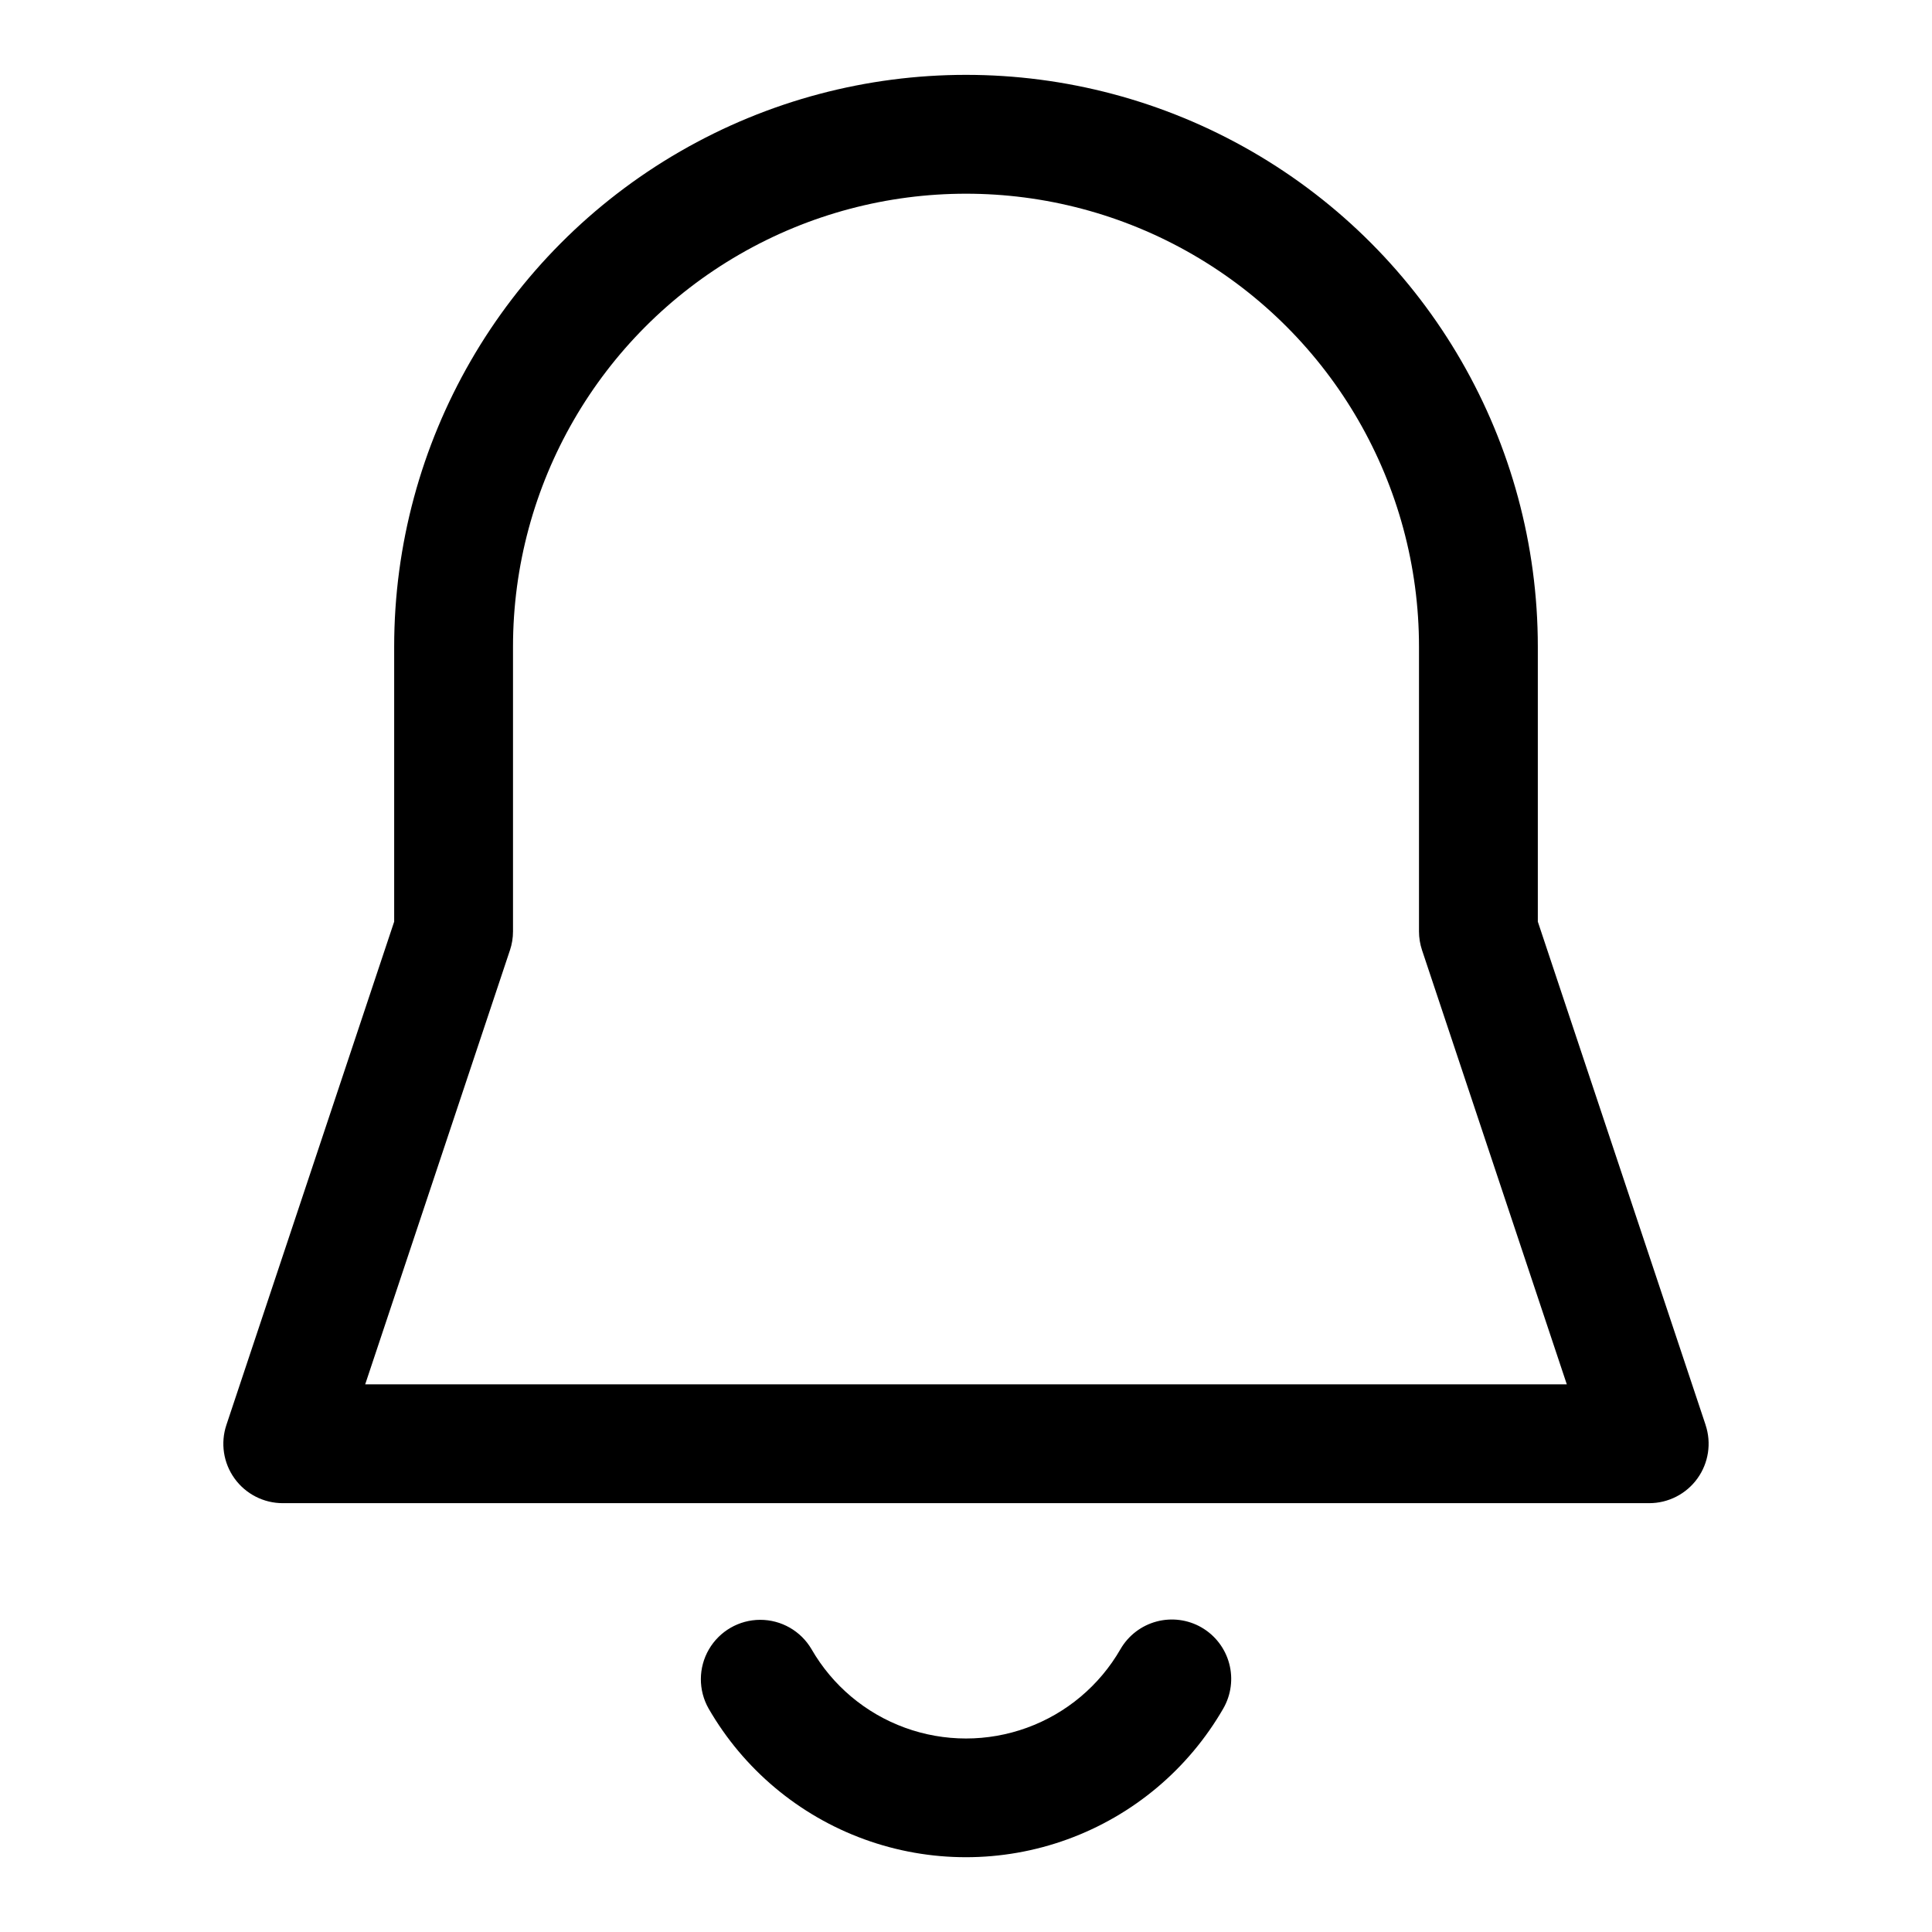 <?xml version="1.0" encoding="UTF-8"?>
<!-- Uploaded to: ICON Repo, www.svgrepo.com, Generator: ICON Repo Mixer Tools -->
<svg fill="#000000" width="800px" height="800px" version="1.1" viewBox="144 144 512 512" xmlns="http://www.w3.org/2000/svg">
 <g>
  <path d="m596 521.62-44.461-133.37v-72.879c0-54.141-28.883-104.16-75.77-131.23-46.883-27.07-104.65-27.07-151.54 0s-75.77 77.094-75.77 131.23v72.879l-44.461 133.37c-1.605 4.805-0.801 10.086 2.16 14.195 2.961 4.109 7.719 6.543 12.781 6.539h362.11c5.066 0.004 9.82-2.43 12.781-6.539 2.961-4.109 3.766-9.391 2.16-14.195zm-355.22-10.754 38.367-115.07h0.004c0.531-1.602 0.805-3.281 0.801-4.973v-75.445c0-42.891 22.883-82.52 60.023-103.96 37.145-21.445 82.906-21.445 120.05 0 37.141 21.445 60.023 61.074 60.023 103.96v75.445c0 1.691 0.27 3.371 0.805 4.973l38.367 115.07z"/>
  <path d="m462.42 575.29c-3.613-2.082-7.906-2.644-11.938-1.566-4.027 1.082-7.465 3.715-9.551 7.328-5.547 9.637-14.316 17.008-24.762 20.812-10.445 3.809-21.902 3.809-32.348 0-10.445-3.805-19.215-11.176-24.762-20.812-2.832-4.832-8.016-7.793-13.617-7.781-5.598 0.012-10.77 3-13.582 7.844-2.809 4.844-2.836 10.812-0.066 15.684 9.25 16.035 23.855 28.297 41.254 34.633 17.395 6.332 36.469 6.332 53.863 0 17.398-6.336 32.004-18.598 41.258-34.633 2.086-3.617 2.656-7.91 1.578-11.945-1.078-4.031-3.715-7.473-7.328-9.562z"/>
 </g>
</svg>